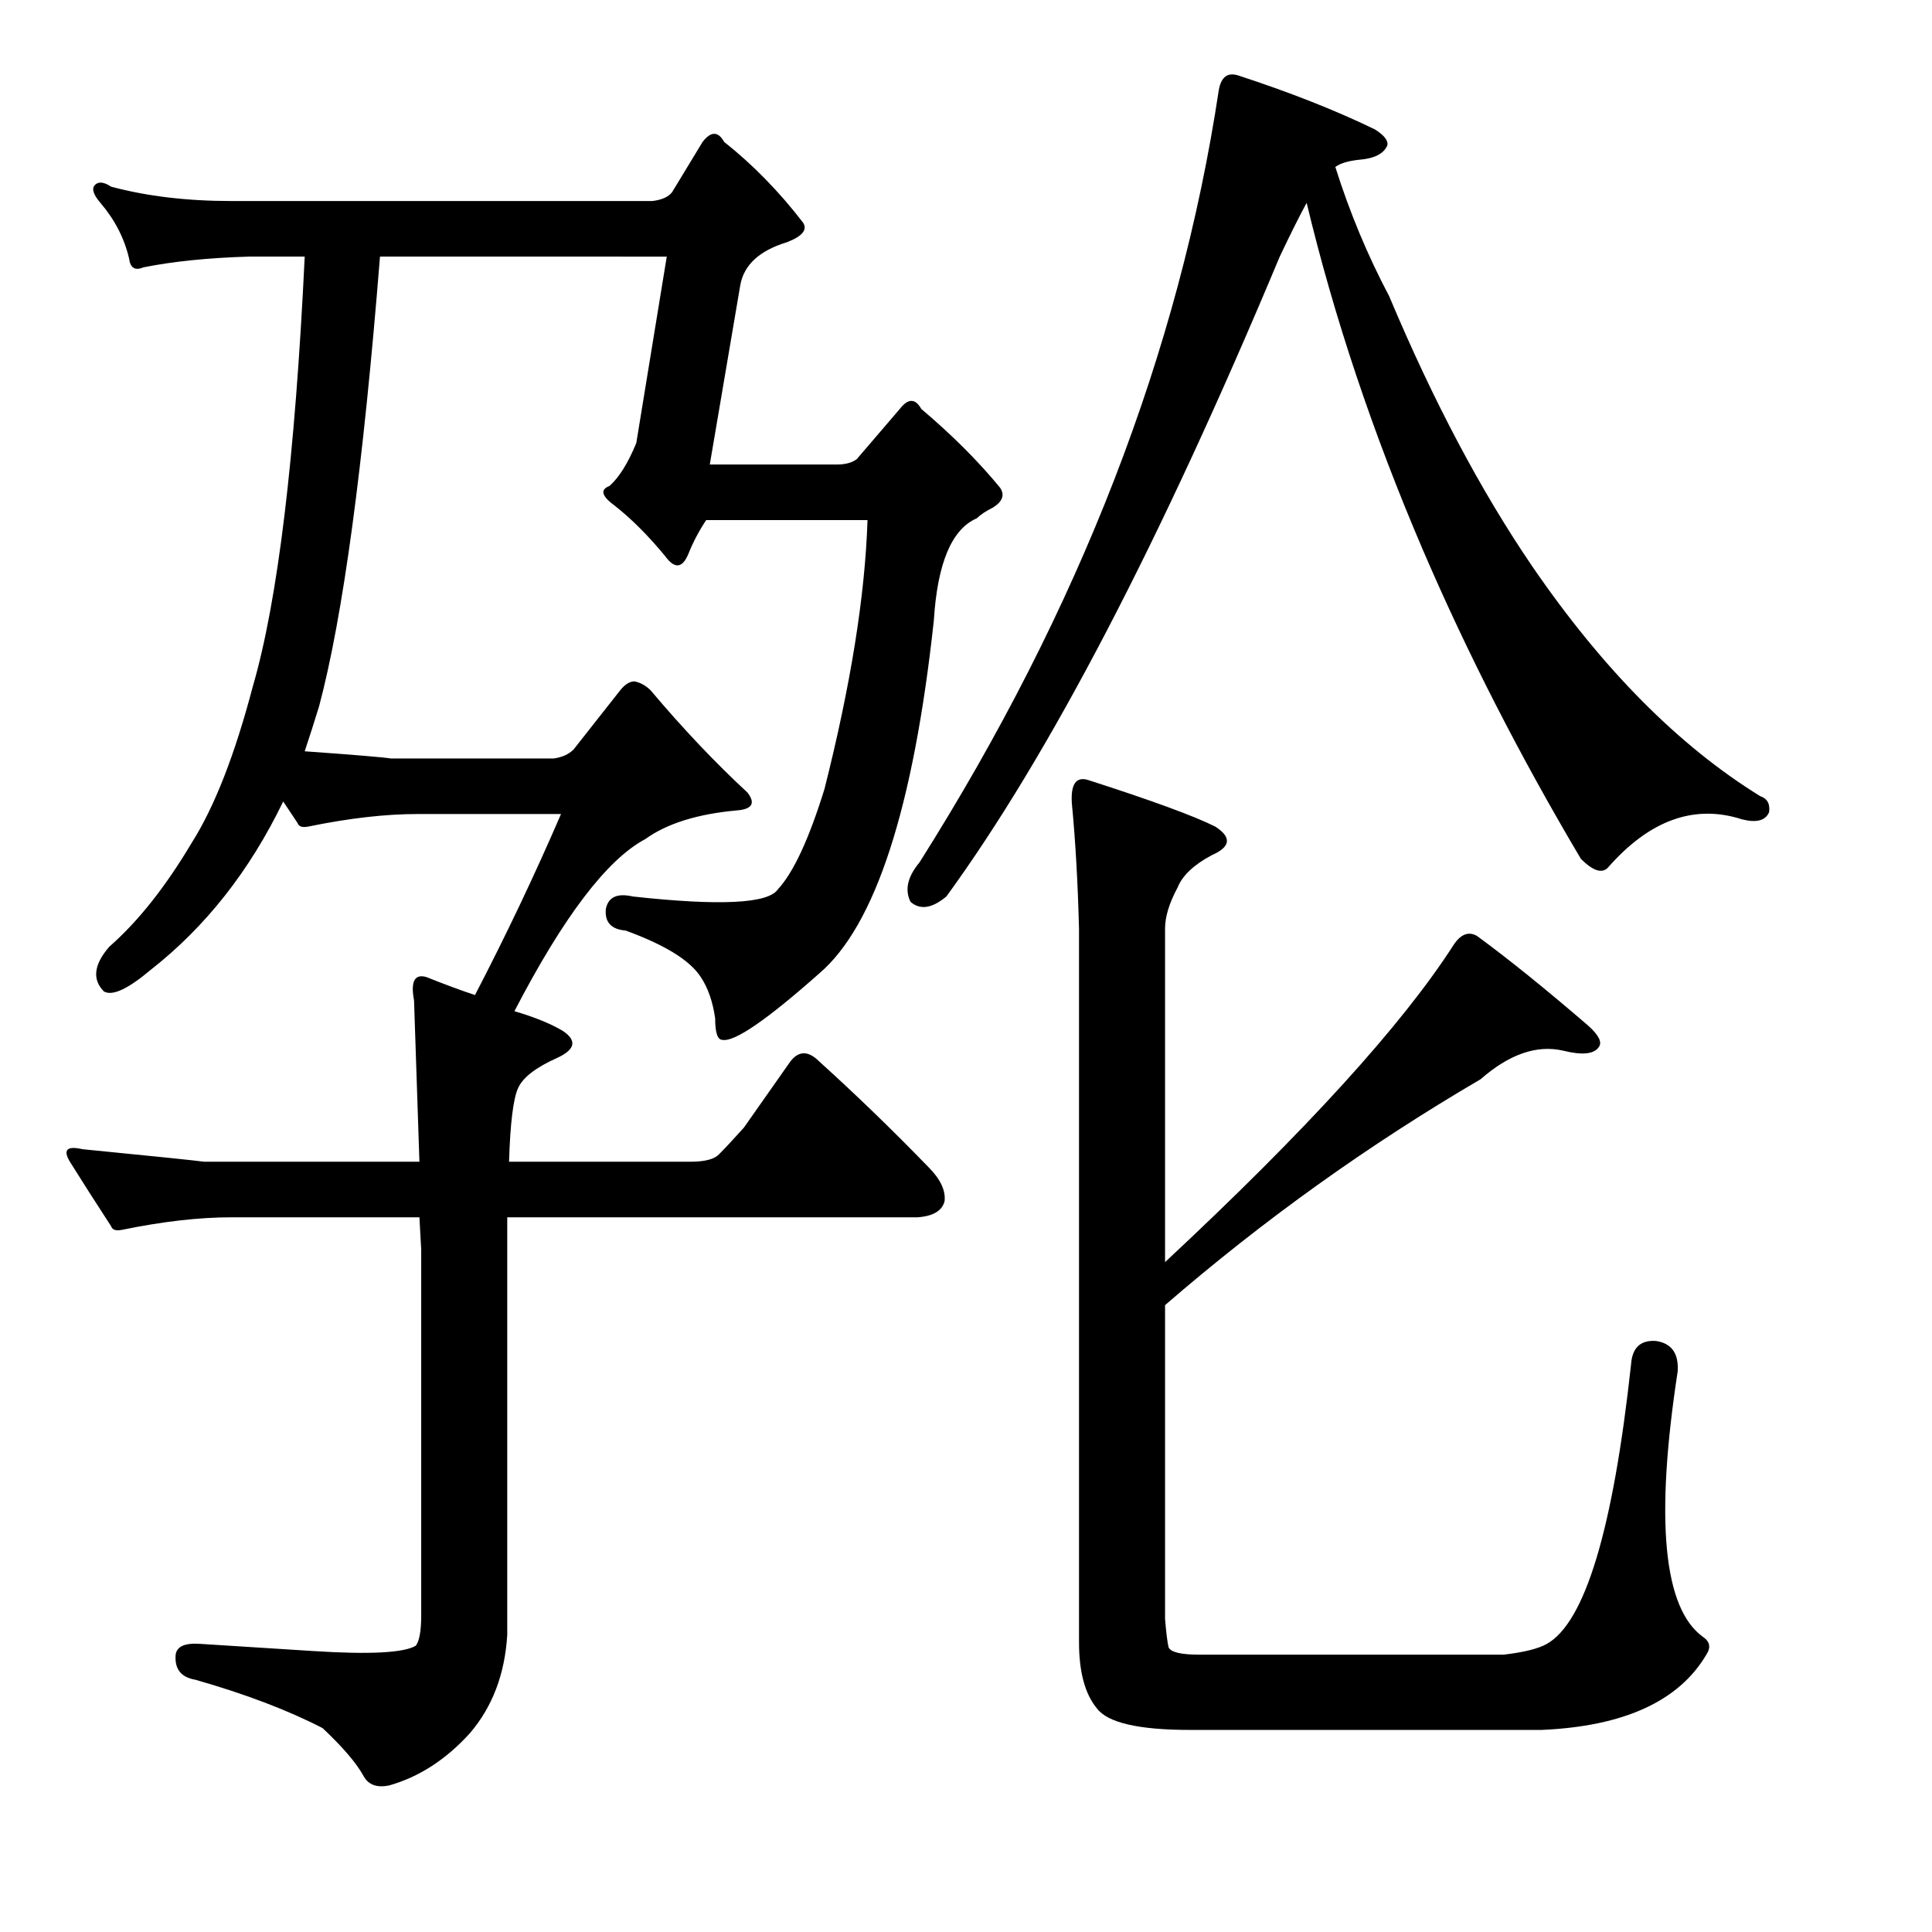 <?xml version="1.0" encoding="utf-8"?>
<!-- Generator: Adobe Illustrator 16.0.0, SVG Export Plug-In . SVG Version: 6.00 Build 0)  -->
<!DOCTYPE svg PUBLIC "-//W3C//DTD SVG 1.1//EN" "http://www.w3.org/Graphics/SVG/1.1/DTD/svg11.dtd">
<svg version="1.1" id="图层_1" xmlns="http://www.w3.org/2000/svg" xmlns:xlink="http://www.w3.org/1999/xlink" x="0px" y="0px"
	 width="1000px" height="1000px" viewBox="0 0 1000 1000" enable-background="new 0 0 1000 1000" xml:space="preserve">
<path d="M157.715,388.865c25.977,1.855,40.82,3.102,44.531,3.711h84.424c4.32-0.609,7.726-2.16,10.205-4.639l24.121-30.615
	c2.464-3.087,4.943-4.639,7.422-4.639c3.088,0.624,5.871,2.174,8.35,4.639c16.699,19.801,33.398,37.428,50.098,52.881
	c4.32,5.566,2.464,8.668-5.566,9.277c-20.41,1.855-36.182,6.813-47.314,14.844c-19.801,10.524-42.371,40.211-67.725,89.063
	c10.51,3.102,18.859,6.494,25.049,10.205c7.422,4.958,6.494,9.596-2.783,13.916c-11.133,4.958-17.946,10.205-20.41,15.771
	c-2.479,5.566-4.03,18.25-4.639,38.037h93.701c7.422,0,12.365-1.232,14.844-3.711c3.088-3.087,7.422-7.726,12.988-13.916
	l24.121-34.326c4.32-5.566,9.277-5.566,14.844,0c19.164,17.323,38.037,35.573,56.592,54.736c6.175,6.19,8.958,12.061,8.35,17.627
	c-1.247,4.958-5.885,7.741-13.916,8.35H262.549v216.162c-1.247,20.41-7.741,37.414-19.482,51.025
	c-12.379,13.597-26.295,22.57-41.748,26.904c-6.19,1.232-10.524-0.319-12.988-4.639c-3.711-6.813-10.828-15.163-21.338-25.049
	c-17.946-9.277-39.893-17.627-65.869-25.049c-7.422-1.247-10.828-5.566-10.205-12.988c0.609-4.334,4.943-6.19,12.988-5.566
	c9.277,0.609,28.76,1.855,58.447,3.711c29.064,1.855,46.691,0.928,52.881-2.783c1.855-2.479,2.783-7.741,2.783-15.771V646.775
	l-0.928-16.699h-97.412c-16.699,0-35.573,2.174-56.592,6.494c-3.102,0.624-4.958,0-5.566-1.855
	c-8.045-12.365-15.163-23.498-21.338-33.398c-3.711-6.175-1.551-8.35,6.494-6.494c37.718,3.711,58.752,5.885,63.086,6.494H217.09
	c-1.247-36.486-2.174-64.318-2.783-83.496c-1.855-9.886,0.304-13.916,6.494-12.061c9.277,3.711,17.627,6.813,25.049,9.277
	c16.076-30.919,30.92-62.158,44.531-93.701h-74.219c-16.699,0-35.573,2.174-56.592,6.494c-3.102,0.624-4.958,0-5.566-1.855
	l-7.422-11.133c-17.323,35.877-40.211,64.941-68.652,87.207c-11.756,9.901-19.801,13.612-24.121,11.133
	c-6.19-6.175-5.262-13.916,2.783-23.193C71.436,477,85.656,459.069,99.268,436.18c11.742-18.555,22.266-45.459,31.543-80.713
	c12.988-44.531,21.947-118.75,26.904-222.656h-28.76c-21.033,0.623-39.284,2.479-54.736,5.566c-4.334,1.855-6.813,0.319-7.422-4.639
	c-2.479-10.51-7.422-20.091-14.844-28.76c-3.711-4.32-4.639-7.422-2.783-9.277s4.639-1.537,8.35,0.928
	c18.555,4.958,39.269,7.422,62.158,7.422h218.018c4.943-0.609,8.35-2.16,10.205-4.639l15.771-25.977
	c4.32-5.566,8.031-5.566,11.133,0c14.844,11.756,28.441,25.672,40.82,41.748c2.464,3.711-0.319,7.117-8.35,10.205
	c-14.235,4.334-22.266,11.756-24.121,22.266l-15.771,92.773h65.869c4.32,0,7.726-0.928,10.205-2.783l22.266-25.977
	c4.32-5.566,8.031-5.566,11.133,0c16.076,13.611,29.688,27.223,40.82,40.82c2.464,3.711,1.232,7.117-3.711,10.205
	c-3.711,1.855-6.494,3.711-8.35,5.566c-12.988,5.566-20.41,23.193-22.266,52.881c-10.524,97.108-30.311,158.034-59.375,182.764
	c-27.223,24.121-43.922,35.573-50.098,34.326c-2.479,0-3.711-3.711-3.711-11.133c-1.247-8.654-3.711-15.771-7.422-21.338
	c-5.566-8.654-18.555-16.699-38.965-24.121c-7.422-0.609-10.828-4.32-10.205-11.133c1.232-6.175,5.871-8.35,13.916-6.494
	c45.14,4.958,70.189,3.711,75.146-3.711c8.031-8.654,16.076-25.977,24.121-51.953c13.597-53.809,21.019-100.195,22.266-139.16
	h-83.496c-3.711,5.566-6.813,11.452-9.277,17.627c-3.102,7.422-7.117,7.741-12.061,0.928c-8.668-10.51-17.323-19.164-25.977-25.977
	c-6.813-4.943-7.741-8.35-2.783-10.205c4.943-4.32,9.582-11.742,13.916-22.266l15.771-96.484H196.68
	c-8.668,108.864-19.178,186.475-31.543,232.861C162.658,373.717,160.179,381.443,157.715,388.865z M475.928,446.385
	C558.801,315.27,610.449,181.98,630.859,46.531c1.232-6.799,4.639-9.277,10.205-7.422c26.585,8.668,50.098,17.946,70.508,27.832
	c4.943,3.102,7.103,5.885,6.494,8.35c-1.855,4.334-6.813,6.813-14.844,7.422c-5.566,0.623-9.596,1.855-12.061,3.711
	c7.422,23.512,16.699,45.778,27.832,66.797c22.875,54.432,47.619,101.123,74.219,140.088c36.486,53.2,75.755,92.773,117.822,118.75
	c3.711,1.247,5.248,4.03,4.639,8.35c-1.855,4.334-6.494,5.566-13.916,3.711c-24.744-8.031-47.938,0.319-69.58,25.049
	c-3.102,3.102-7.741,1.551-13.916-4.639c-31.543-53.185-58.766-106.371-81.641-159.57c-25.977-60.607-46.082-120.605-60.303-179.98
	c-3.711,6.813-8.35,16.09-13.916,27.832C600.549,280.639,543.029,391.04,489.844,464.012c-7.422,6.19-13.612,7.118-18.555,2.783
	C468.187,460.62,469.738,453.807,475.928,446.385z M558.496,480.711c-0.623-24.121-1.855-45.763-3.711-64.941
	c-0.623-9.886,2.16-13.916,8.35-12.061c32.775,10.524,54.736,18.555,65.869,24.121c8.654,5.566,8.031,10.524-1.855,14.844
	c-9.277,4.958-15.163,10.524-17.627,16.699c-4.334,8.045-6.494,15.163-6.494,21.338V653.27
	C676,585.241,725.793,530.504,752.393,489.061c3.711-5.566,7.726-7.103,12.061-4.639c16.076,11.756,35.254,27.223,57.52,46.387
	c5.566,4.958,7.422,8.668,5.566,11.133c-2.479,3.711-8.668,4.334-18.555,1.855c-13.612-3.087-27.832,1.855-42.676,14.844
	c-58.143,34.022-112.575,72.987-163.281,116.895v162.354c0.609,7.422,1.232,12.365,1.855,14.844
	c1.232,2.464,6.494,3.711,15.771,3.711h157.715c10.51-1.247,17.931-3.102,22.266-5.566c19.787-11.133,34.326-59.375,43.604-144.727
	c0.609-8.654,4.943-12.669,12.988-12.061c8.031,1.247,11.742,6.494,11.133,15.771c-11.756,76.698-7.422,122.461,12.988,137.305
	c3.711,2.464,4.32,5.566,1.855,9.277c-14.235,24.121-42.676,37.109-85.352,38.965H616.016c-26.6,0-42.676-3.711-48.242-11.133
	c-6.19-7.422-9.277-18.874-9.277-34.326V480.711z"/>
</svg>
